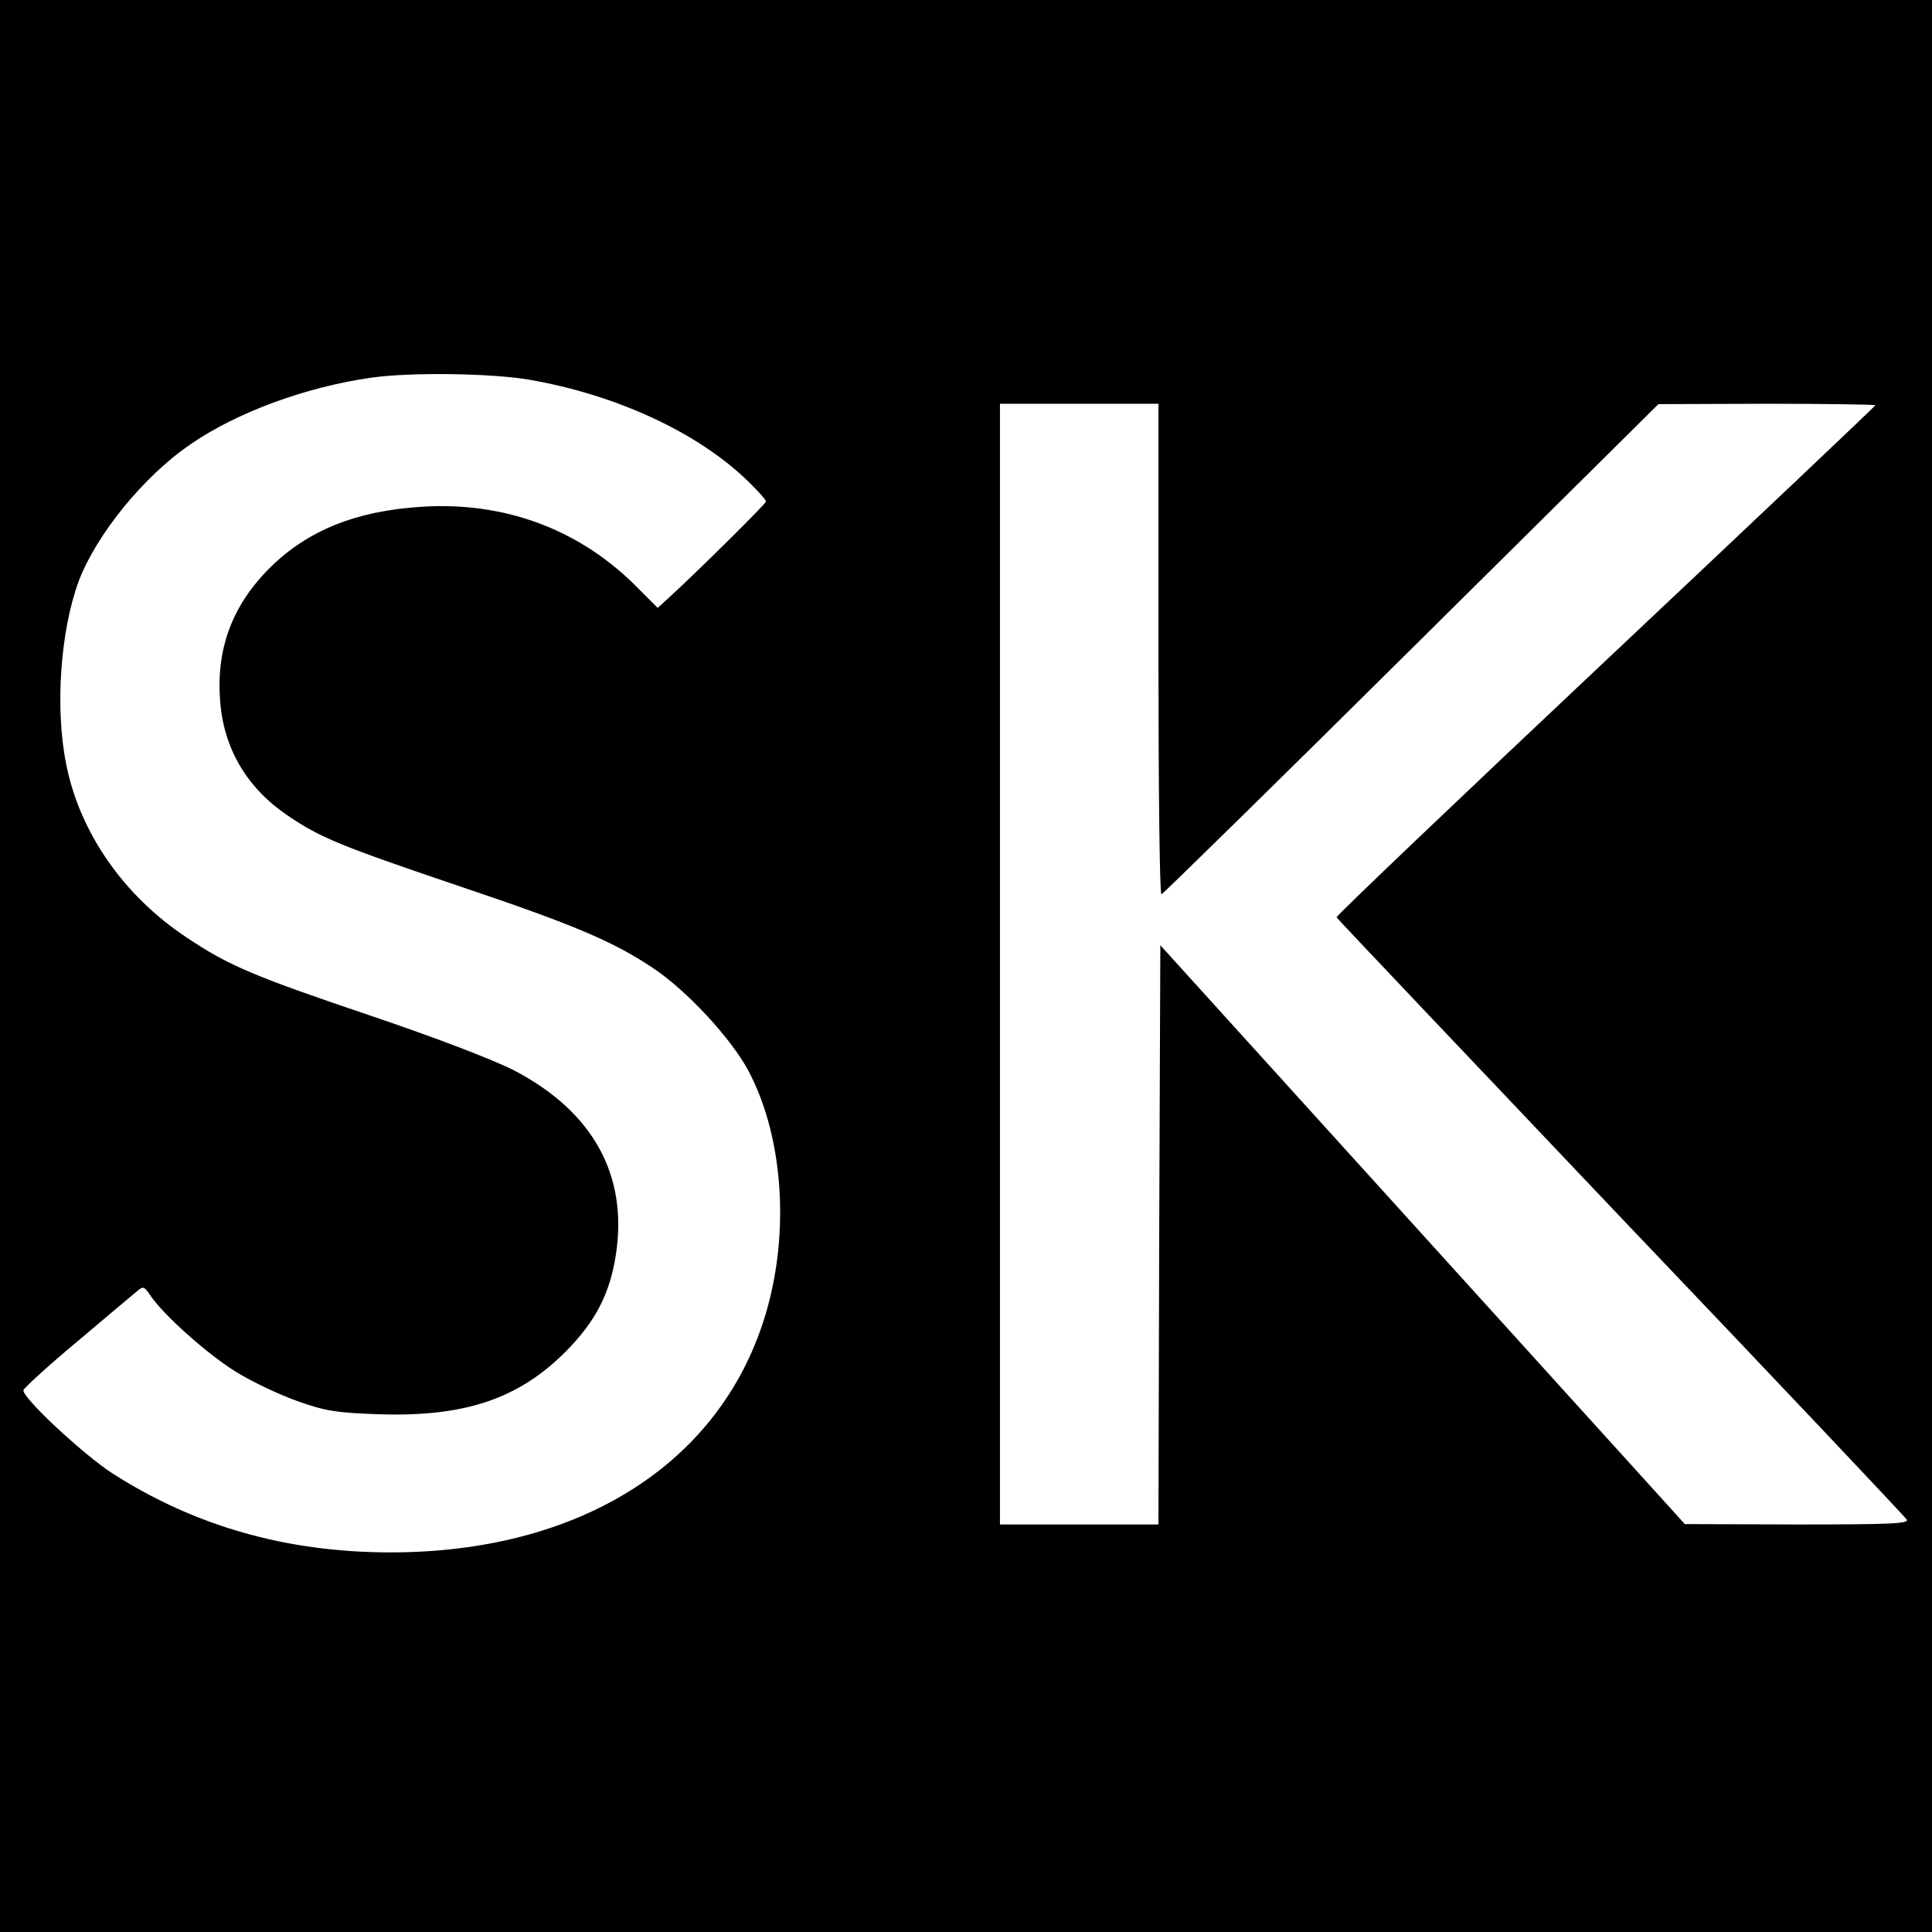 <svg version="1" xmlns="http://www.w3.org/2000/svg" width="682.667" height="682.667" viewBox="0 0 512 512"><path d="M0 256v256h512V0H0v256zm140.1-155.4c23.3 4 45 14.1 58.2 27 2.6 2.5 4.7 4.9 4.7 5.3 0 .6-17.6 18-25.1 24.9l-3.6 3.3-6.5-6.5c-15-14.6-34.5-21.7-56.1-20.3-17.4 1.1-30.3 6.3-40.3 16.3-10 10-14.3 21.7-13 35.9 1.1 12.3 7.3 22.5 17.8 29.6 8.7 5.9 13.8 8 45.1 18.6 30.3 10.2 40.9 14.6 51.7 21.8 9 6 20.6 18.5 25.3 27.2 9.7 18.2 11.2 45.2 3.7 67.4-12.7 37.8-49.4 60.3-98.5 60.3-27.6 0-52-7-73.8-21-7.7-5-23.9-20.1-23.5-22 .2-.6 6.6-6.5 14.3-12.9 7.7-6.5 14.8-12.5 15.8-13.3 1.6-1.4 1.9-1.3 3.4.9 3.4 5.2 15.2 15.7 22.6 20.3 4.3 2.7 11.7 6.2 16.5 7.9 7.6 2.7 10.4 3.1 21.9 3.5 22.5.7 36.8-4.1 49.3-16.7 7.8-7.9 11.6-15.2 13.2-25.5 3.3-21.2-6.1-38.1-27.1-49-5.5-2.8-20.4-8.5-36.9-14.1-31.7-10.7-38.5-13.5-49.8-21.1-16.6-11-28.2-27.7-31.8-45.6-3.1-15-1.6-35.7 3.3-48.9 4.7-12.3 17.2-27.7 29.5-36.1 12.3-8.5 30.5-15.2 47.9-17.7 10.5-1.5 31.6-1.2 41.8.5zM307 172c0 35.7.3 65 .8 65 .4-.1 30.2-29.3 66.2-65l65.5-64.9 28.8-.1c15.8 0 28.7.2 28.7.4s-32.2 30.7-71.5 67.7-71.4 67.6-71.3 68c.2.4 34.1 36.1 75.3 79.5 41.3 43.3 75.4 79.4 75.8 80.1.7 1.1-4.5 1.3-29 1.3l-29.8-.1-69.5-76.7-69.5-76.7-.3 76.8-.2 76.7h-42V107h42v65z"/></svg>
